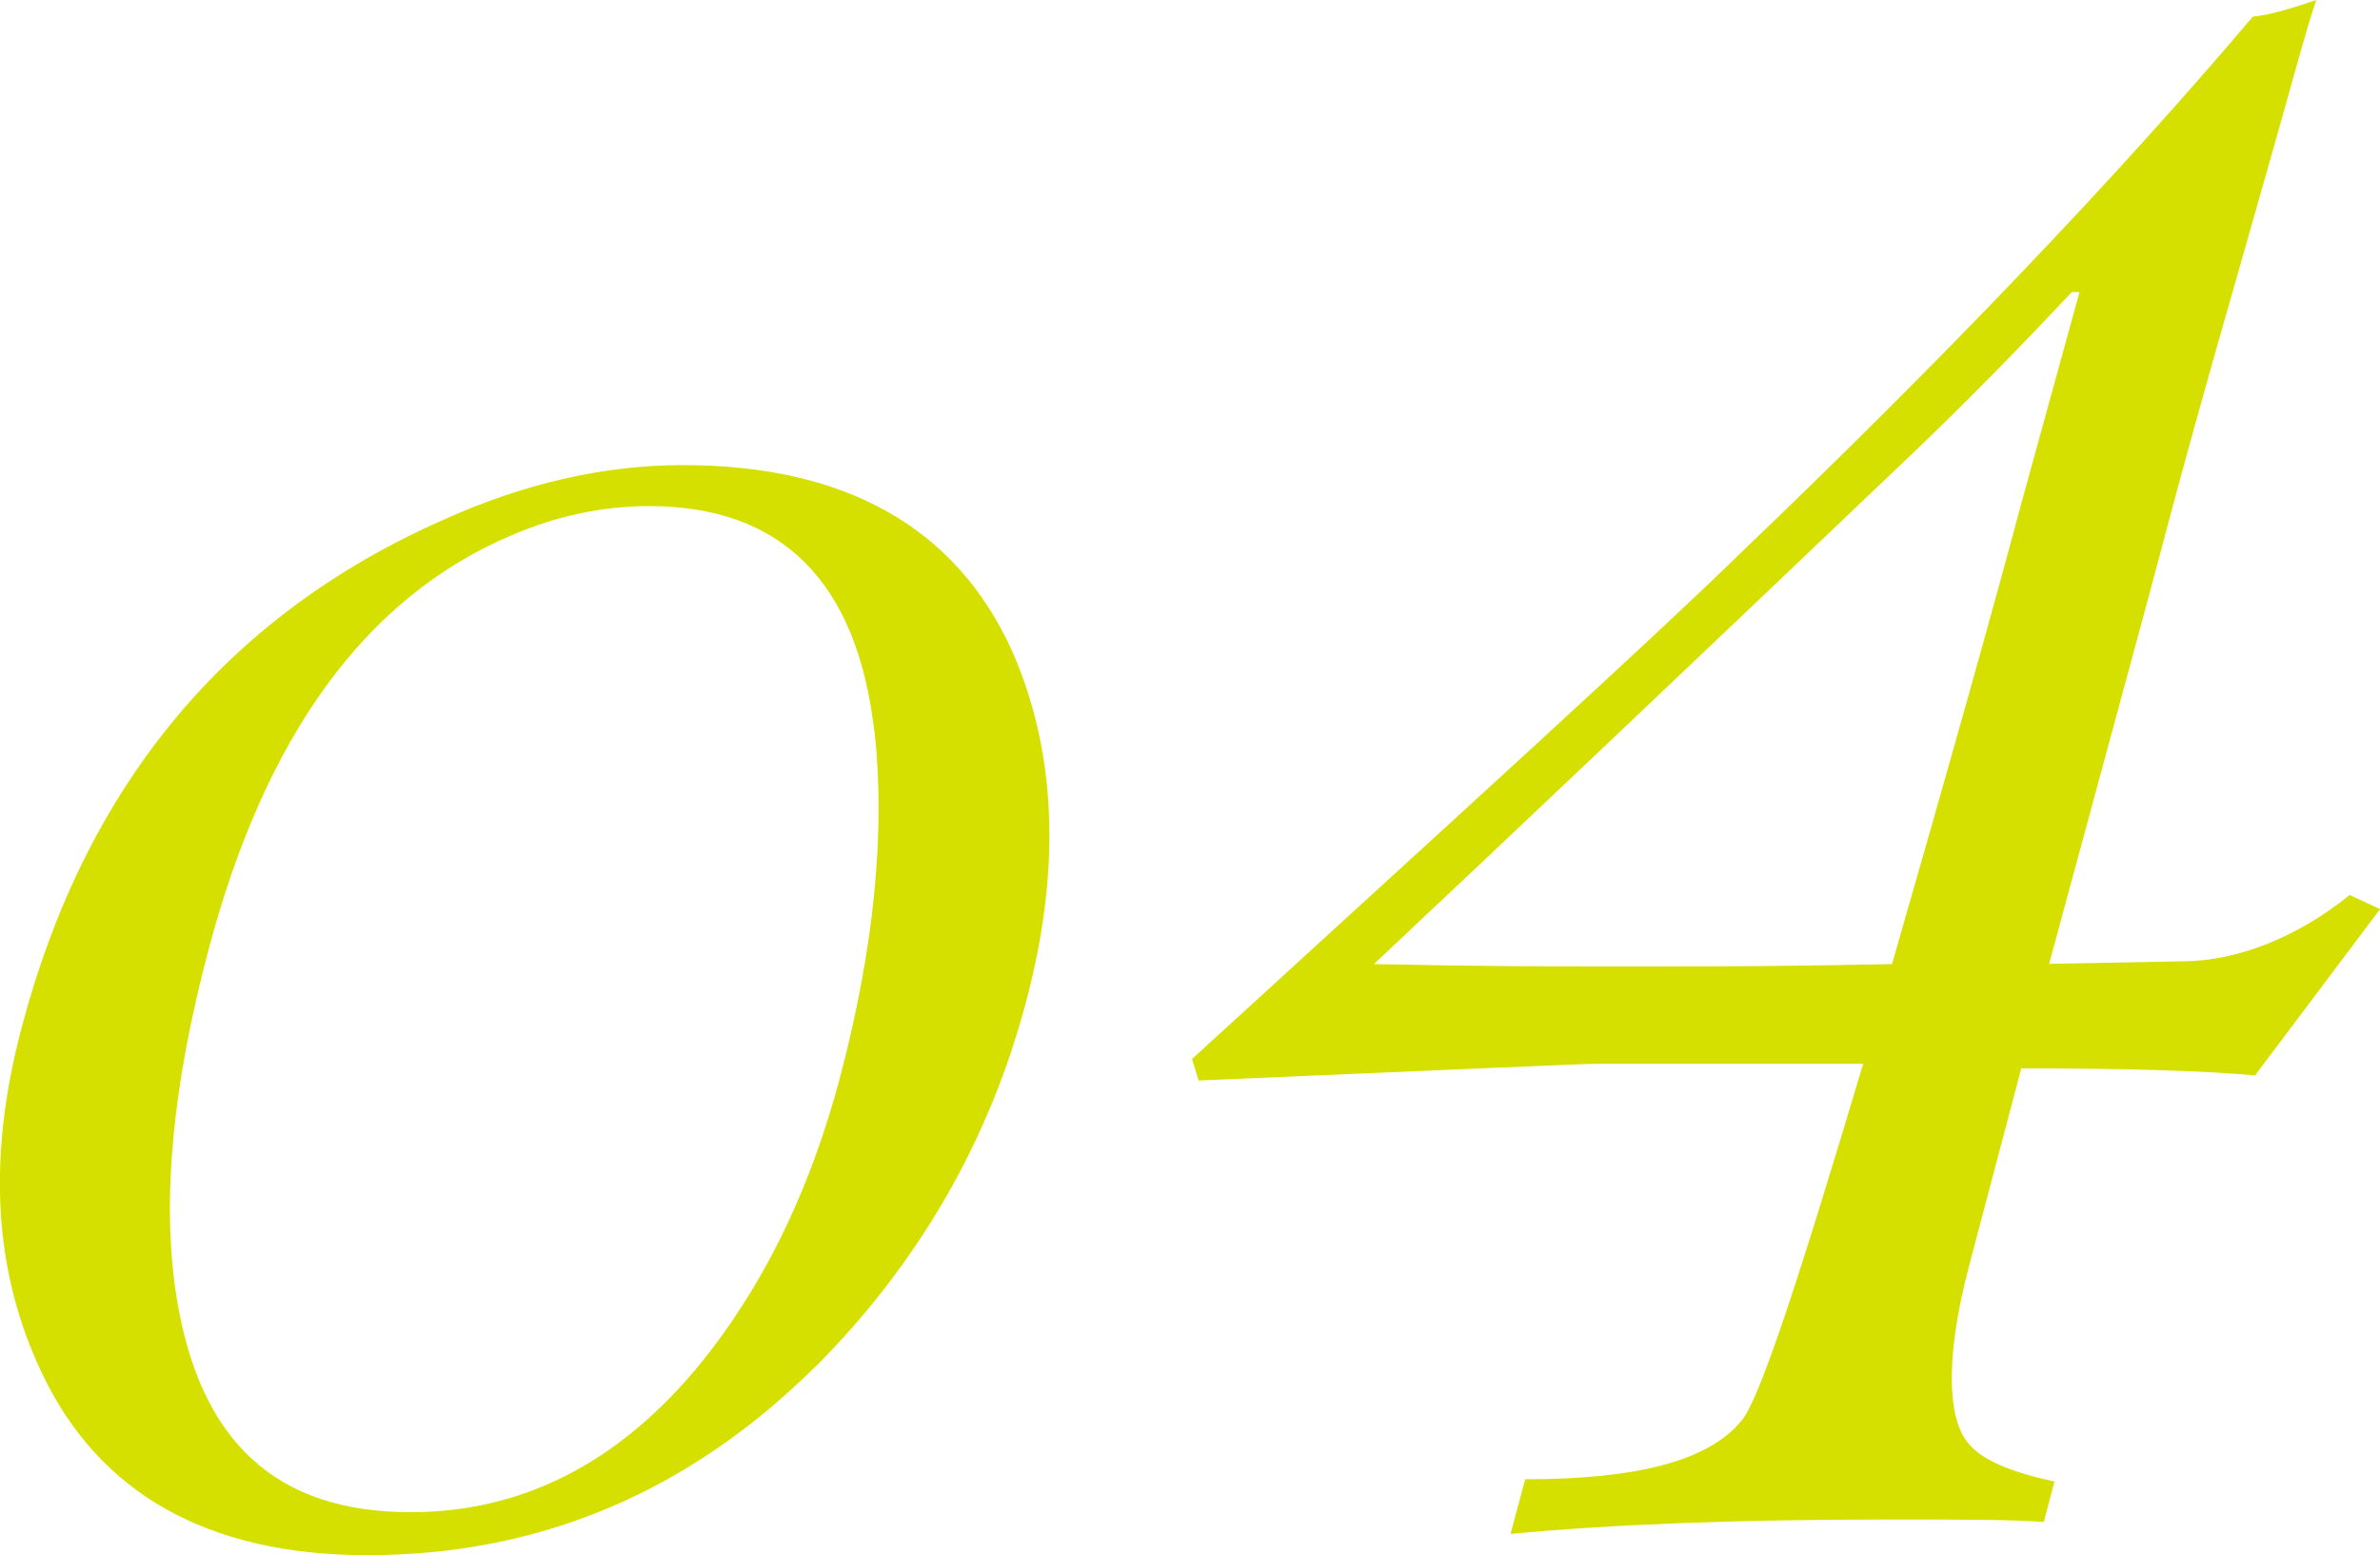 <?xml version="1.0" encoding="UTF-8"?><svg id="_レイヤー_2" xmlns="http://www.w3.org/2000/svg" width="94.079" height="61.46" viewBox="0 0 9.408 6.146"><g id="_文字"><path d="M3.225,5.399c-.5.496-1.089.747-1.773.747-.631,0-1.061-.245-1.286-.719-.191-.4-.217-.849-.081-1.364.252-.957.808-1.629,1.666-2.008.316-.143.634-.217.948-.217.64,0,1.079.244,1.301.733.174.394.197.855.057,1.384-.147.557-.428,1.039-.833,1.446ZM3.456,2.889c-.068-.591-.367-.889-.89-.889-.188,0-.371.041-.543.115-.579.245-.976.794-1.2,1.643-.138.522-.186.978-.126,1.363.091.577.395.855.926.855.459,0,.856-.21,1.186-.638.234-.305.401-.665.511-1.078.14-.53.179-.985.137-1.371Z" style="fill:#d6e000;"/><path d="M9.408,3.593l-.494.657c-.208-.019-.517-.028-.924-.028l-.206.779c-.104.394-.08.629.006.713.052.057.156.103.331.141l-.042.16c-.123-.01-.327-.01-.608-.01-.602,0-1.102.019-1.5.057l.058-.216c.446,0,.728-.074.857-.234.07-.085.224-.553.479-1.408h-1.067c-.029,0-.461.019-1.56.066l-.026-.085c1.076-.984,1.802-1.642,2.167-1.998.794-.76,1.478-1.474,2.026-2.121.081-.009.166-.038.251-.066-.037.104-.111.385-.24.835-.263.919-.297,1.051-.424,1.529l-.392,1.445.526-.01c.214,0,.453-.093.662-.262l.121.056ZM8.219,1.154h-.029c-.176.187-.376.394-.61.619-.896.854-1.608,1.529-2.149,2.037.415.009.697.009.823.009h.388c.136,0,.418,0,.837-.009.23-.798.401-1.408.511-1.82l.23-.835Z" style="fill:#d6e000;"/></g></svg>
